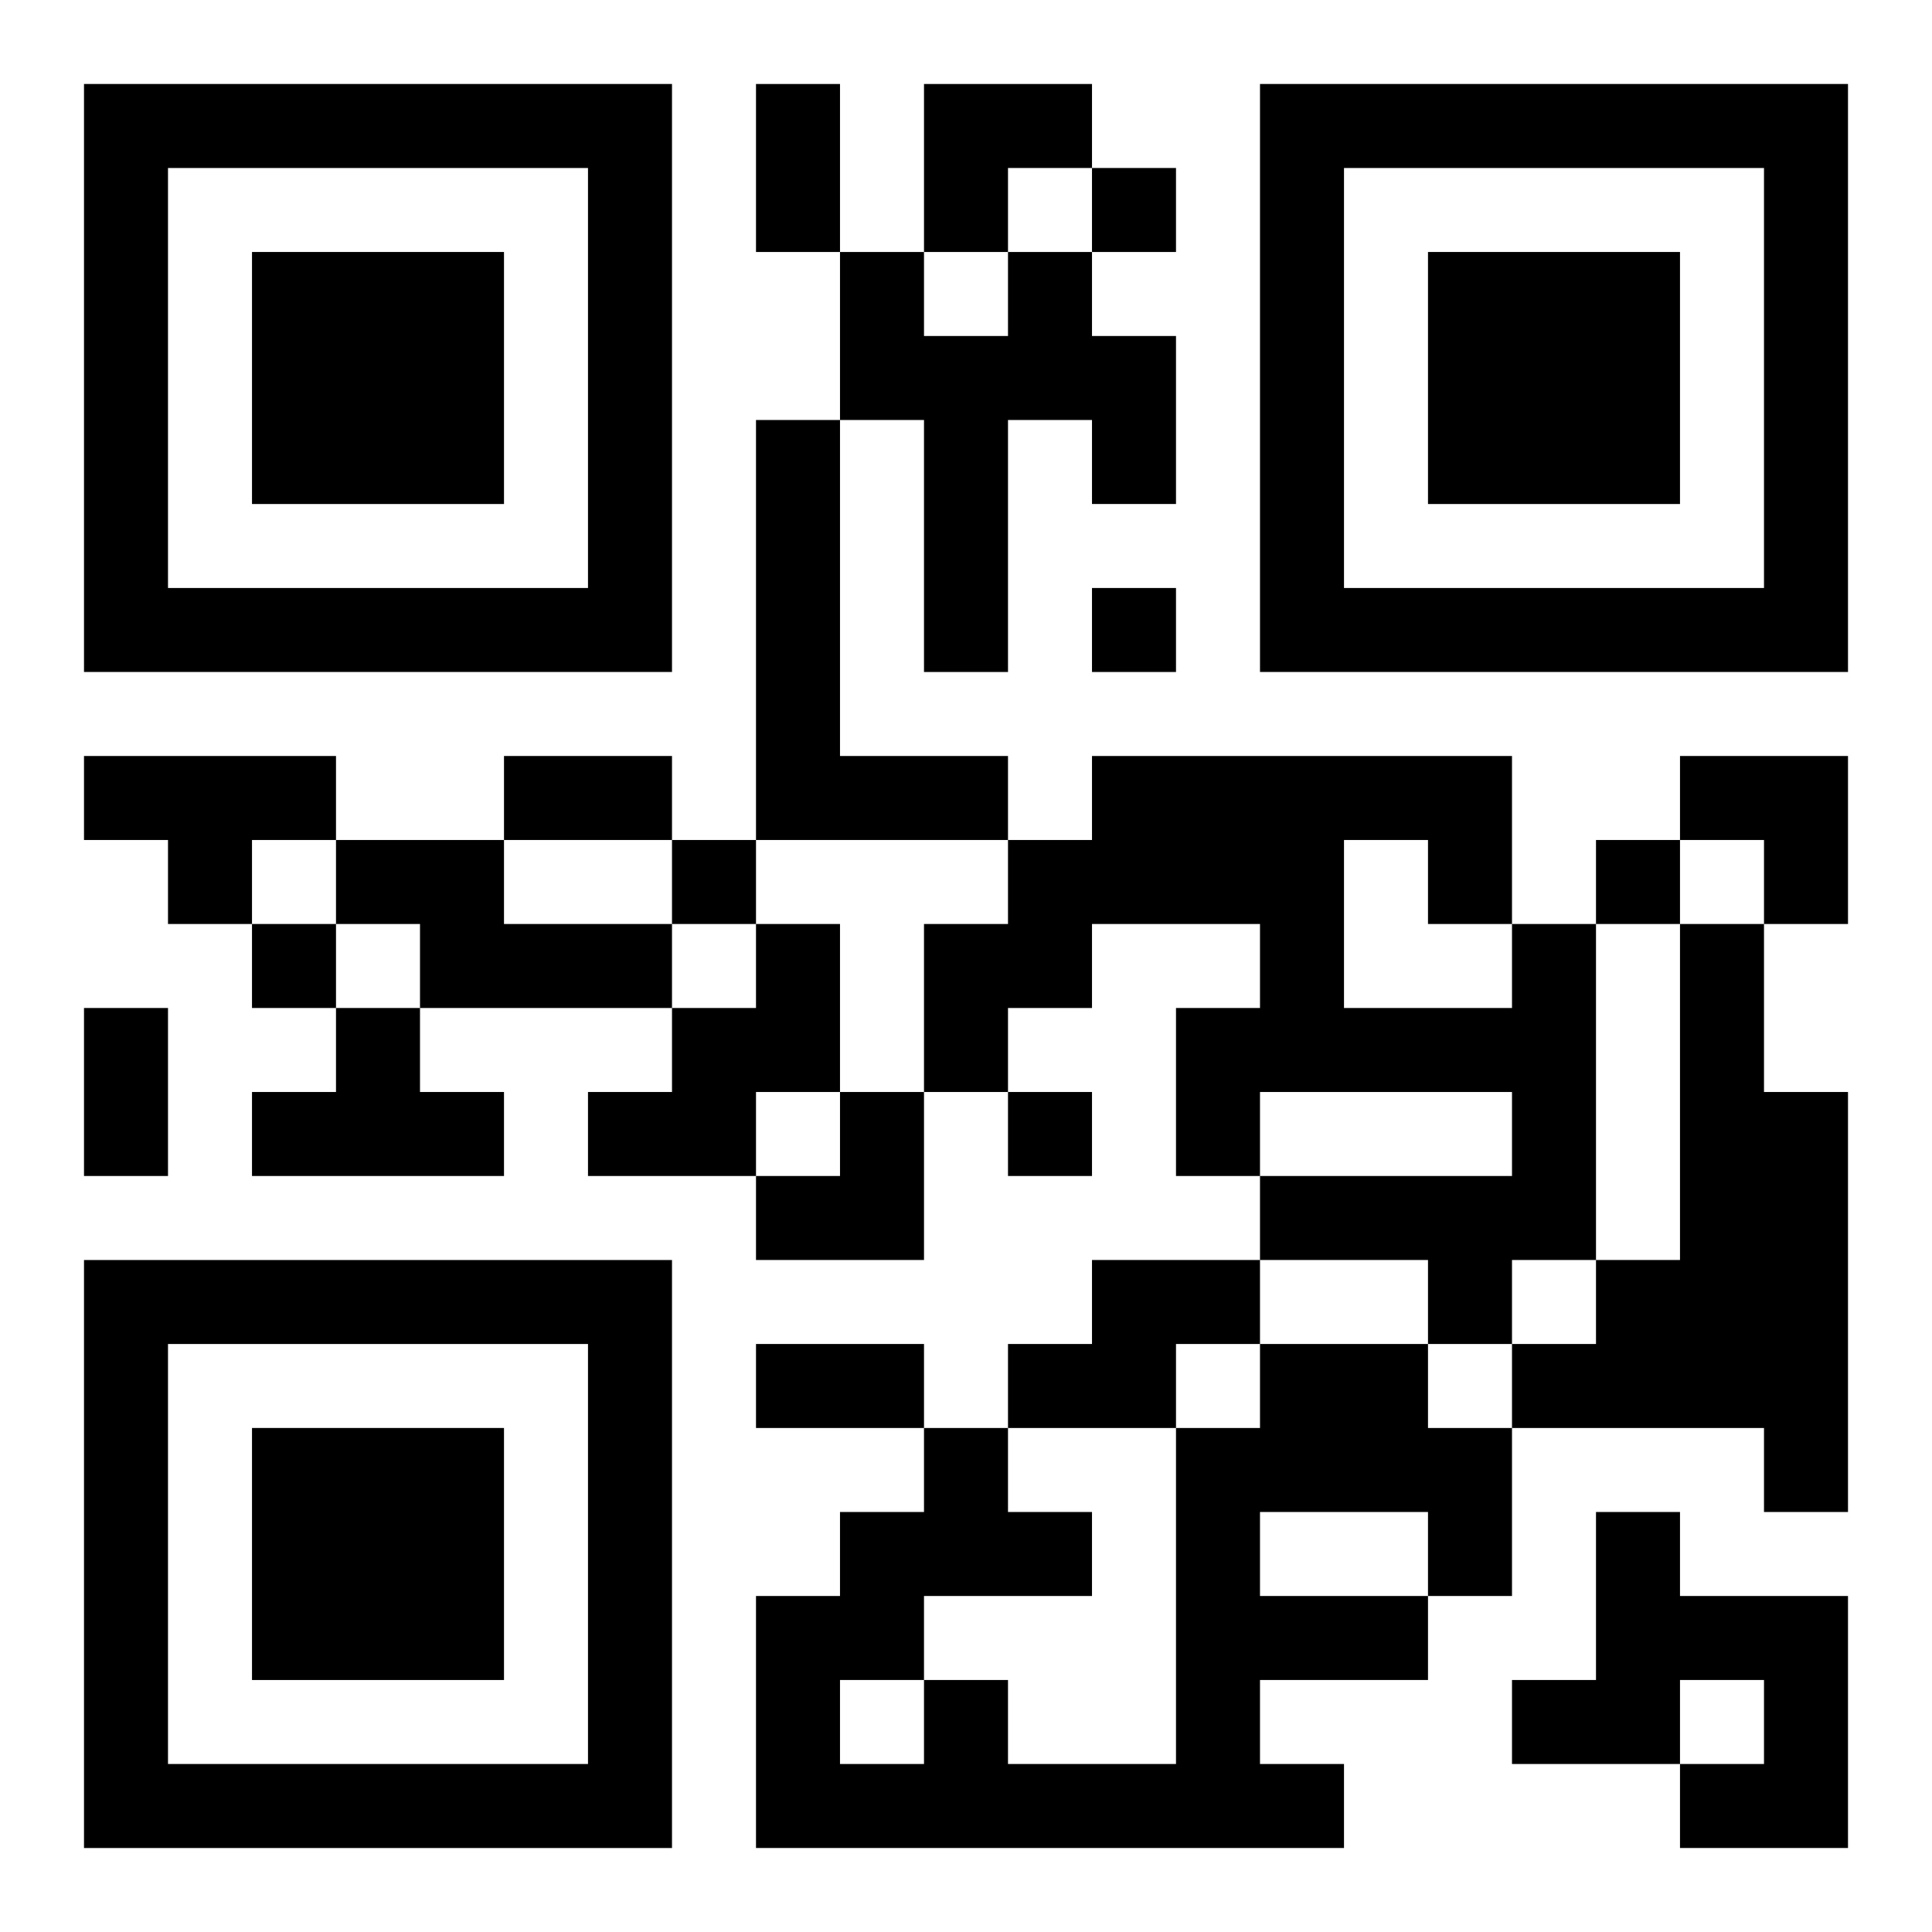 <?xml version="1.0" encoding="UTF-8"?>
<svg width="250" height="250" baseProfile="full" version="1.1" viewBox="-1 -1 23 23" xmlns="http://www.w3.org/2000/svg" xmlns:xlink="http://www.w3.org/1999/xlink"><symbol id="a"><path d="m0 7v7h7v-7h-7zm1 1h5v5h-5v-5zm1 1v3h3v-3h-3z"/></symbol><use y="-7" xlink:href="#a"/><use y="7" xlink:href="#a"/><use x="14" y="-7" xlink:href="#a"/><path d="m11 2h1v1h1v2h-1v-1h-1v3h-1v-3h-1v-2h1v1h1v-1m-3 2h1v4h2v1h-3v-5m-8 4h3v1h-1v1h-1v-1h-1v-1m3 1h2v1h2v1h-3v-1h-1v-1m5 1h1v2h-1v1h-2v-1h1v-1h1v-1m9 0h1v4h-1v1h-1v-1h-2v-1h3v-1h-3v1h-1v-2h1v-1h-2v1h-1v1h-1v-2h1v-1h1v-1h5v2m-2-1v2h2v-1h-1v-1h-1m4 1h1v2h1v5h-1v-1h-3v-1h1v-1h1v-4m-16 1h1v1h1v1h-3v-1h1v-1m9 3h2v1h-1v1h-2v-1h1v-1m2 1h2v1h1v2h-1v1h-2v1h1v1h-7v-3h1v-1h1v-1h1v1h1v1h-2v1h1v1h2v-4h1v-1m0 2v1h2v-1h-2m-5 2v1h1v-1h-1m9-2h1v1h2v3h-2v-1h1v-1h-1v1h-2v-1h1v-2m-6-16v1h1v-1h-1m0 5v1h1v-1h-1m-5 3v1h1v-1h-1m11 0v1h1v-1h-1m-16 1v1h1v-1h-1m9 2v1h1v-1h-1m-3-12h1v2h-1v-2m-3 8h2v1h-2v-1m-5 3h1v2h-1v-2m8 4h2v1h-2v-1m2-15h2v1h-1v1h-1zm9 8h2v2h-1v-1h-1zm-11 4m1 0h1v2h-2v-1h1z"/></svg>
